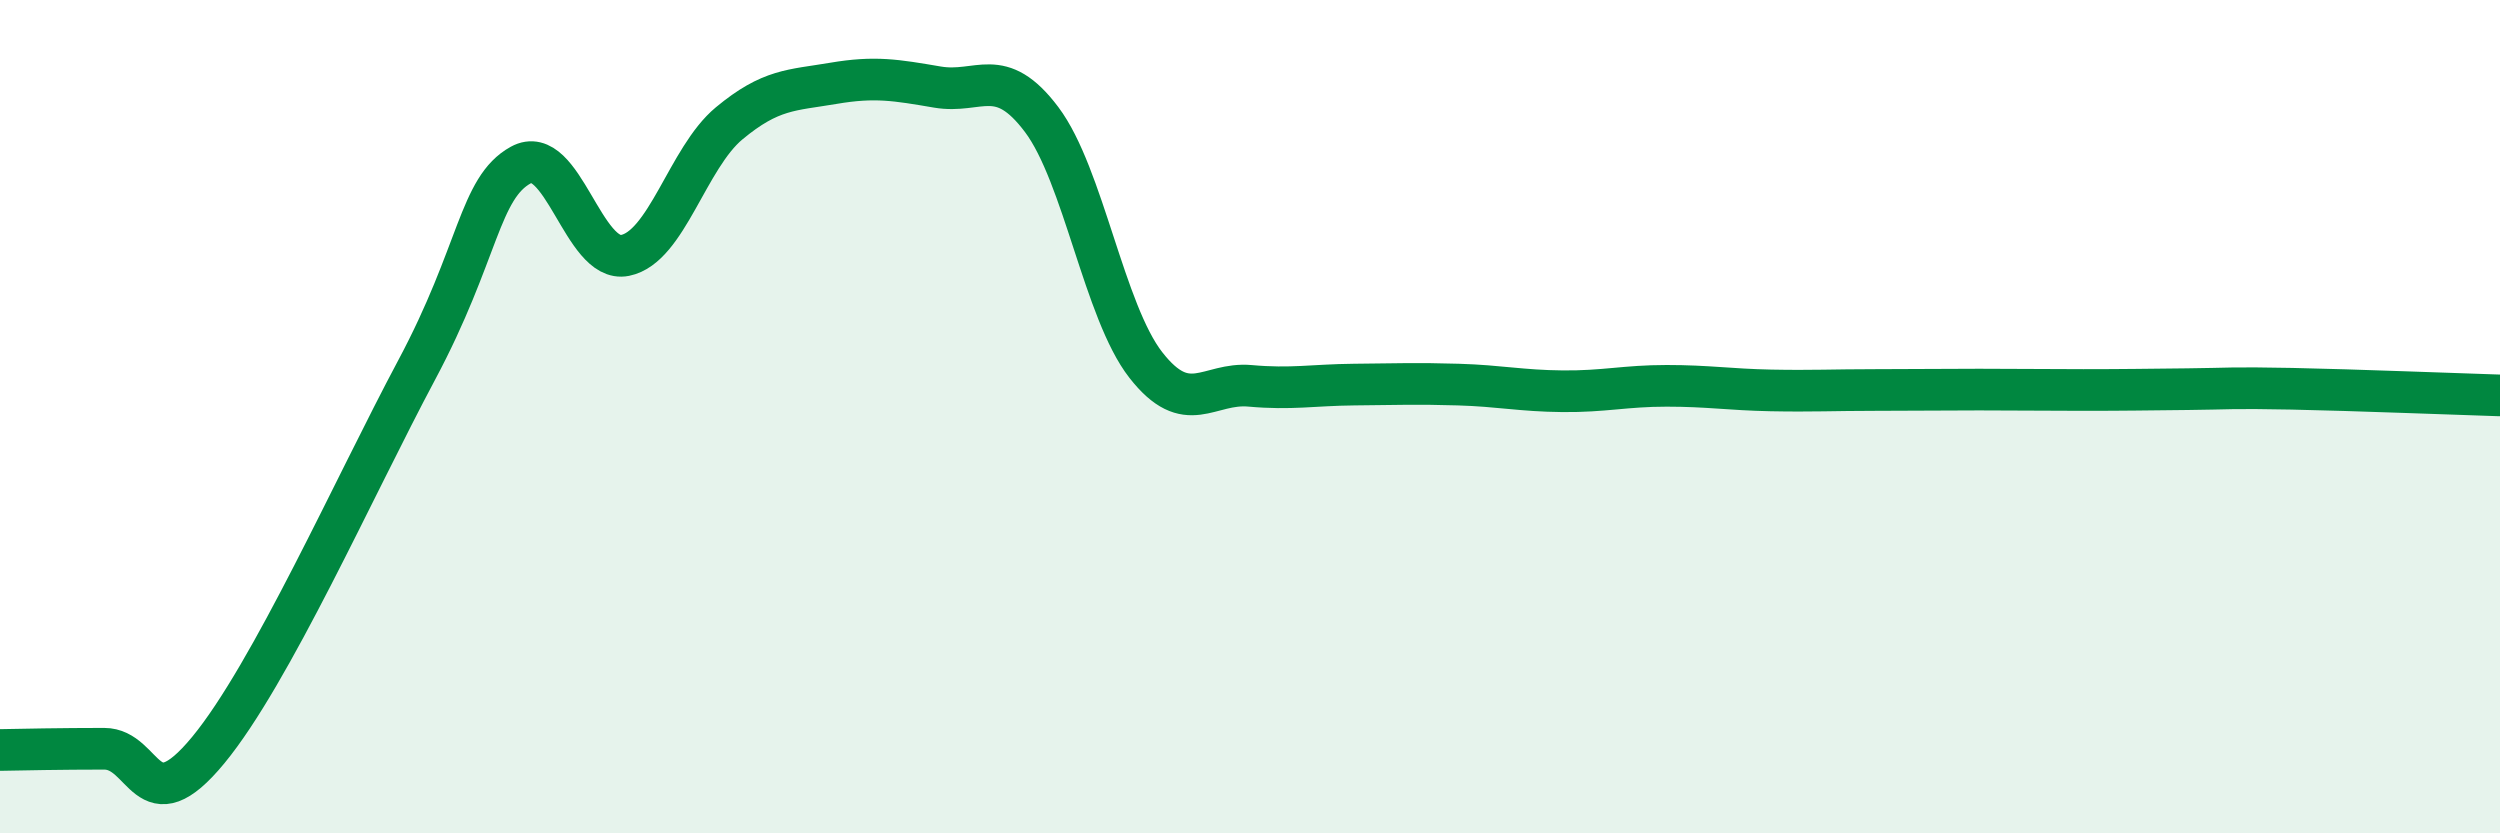 
    <svg width="60" height="20" viewBox="0 0 60 20" xmlns="http://www.w3.org/2000/svg">
      <path
        d="M 0,18 C 0.5,17.99 1.5,17.97 2.5,17.97 C 3.5,17.97 3.5,19.82 5,18 C 6.5,16.18 8.5,11.69 10,8.88 C 11.5,6.07 11.5,4.51 12.5,3.96 C 13.5,3.41 14,6.33 15,6.13 C 16,5.93 16.5,3.79 17.5,2.96 C 18.5,2.13 19,2.17 20,2 C 21,1.83 21.5,1.92 22.5,2.09 C 23.5,2.26 24,1.54 25,2.87 C 26,4.2 26.5,7.48 27.5,8.76 C 28.5,10.04 29,9.17 30,9.26 C 31,9.35 31.5,9.24 32.5,9.23 C 33.5,9.22 34,9.2 35,9.23 C 36,9.26 36.5,9.38 37.5,9.39 C 38.5,9.4 39,9.26 40,9.26 C 41,9.26 41.5,9.35 42.5,9.37 C 43.5,9.39 44,9.36 45,9.36 C 46,9.36 46.5,9.35 47.5,9.35 C 48.5,9.35 49,9.36 50,9.36 C 51,9.36 51.5,9.35 52.5,9.34 C 53.5,9.33 53.5,9.3 55,9.33 C 56.5,9.36 59,9.46 60,9.49L60 20L0 20Z"
        fill="#008740"
        opacity="0.1"
        stroke-linecap="round"
        stroke-linejoin="round"
      />
      <path
        d="M 0,18 C 0.5,17.99 1.5,17.97 2.5,17.97 C 3.5,17.97 3.5,19.82 5,18 C 6.5,16.18 8.5,11.69 10,8.88 C 11.5,6.07 11.5,4.51 12.5,3.96 C 13.5,3.41 14,6.33 15,6.13 C 16,5.93 16.5,3.79 17.5,2.96 C 18.5,2.13 19,2.17 20,2 C 21,1.83 21.5,1.92 22.5,2.09 C 23.5,2.26 24,1.54 25,2.87 C 26,4.2 26.5,7.48 27.5,8.76 C 28.5,10.04 29,9.17 30,9.26 C 31,9.35 31.5,9.24 32.5,9.23 C 33.5,9.22 34,9.2 35,9.23 C 36,9.26 36.5,9.38 37.5,9.39 C 38.5,9.4 39,9.26 40,9.26 C 41,9.26 41.5,9.35 42.5,9.37 C 43.5,9.39 44,9.36 45,9.36 C 46,9.36 46.5,9.35 47.5,9.35 C 48.5,9.35 49,9.36 50,9.36 C 51,9.36 51.5,9.35 52.5,9.34 C 53.5,9.33 53.5,9.3 55,9.33 C 56.5,9.36 59,9.46 60,9.49"
        stroke="#008740"
        stroke-width="1"
        fill="none"
        stroke-linecap="round"
        stroke-linejoin="round"
      />
    </svg>
  
